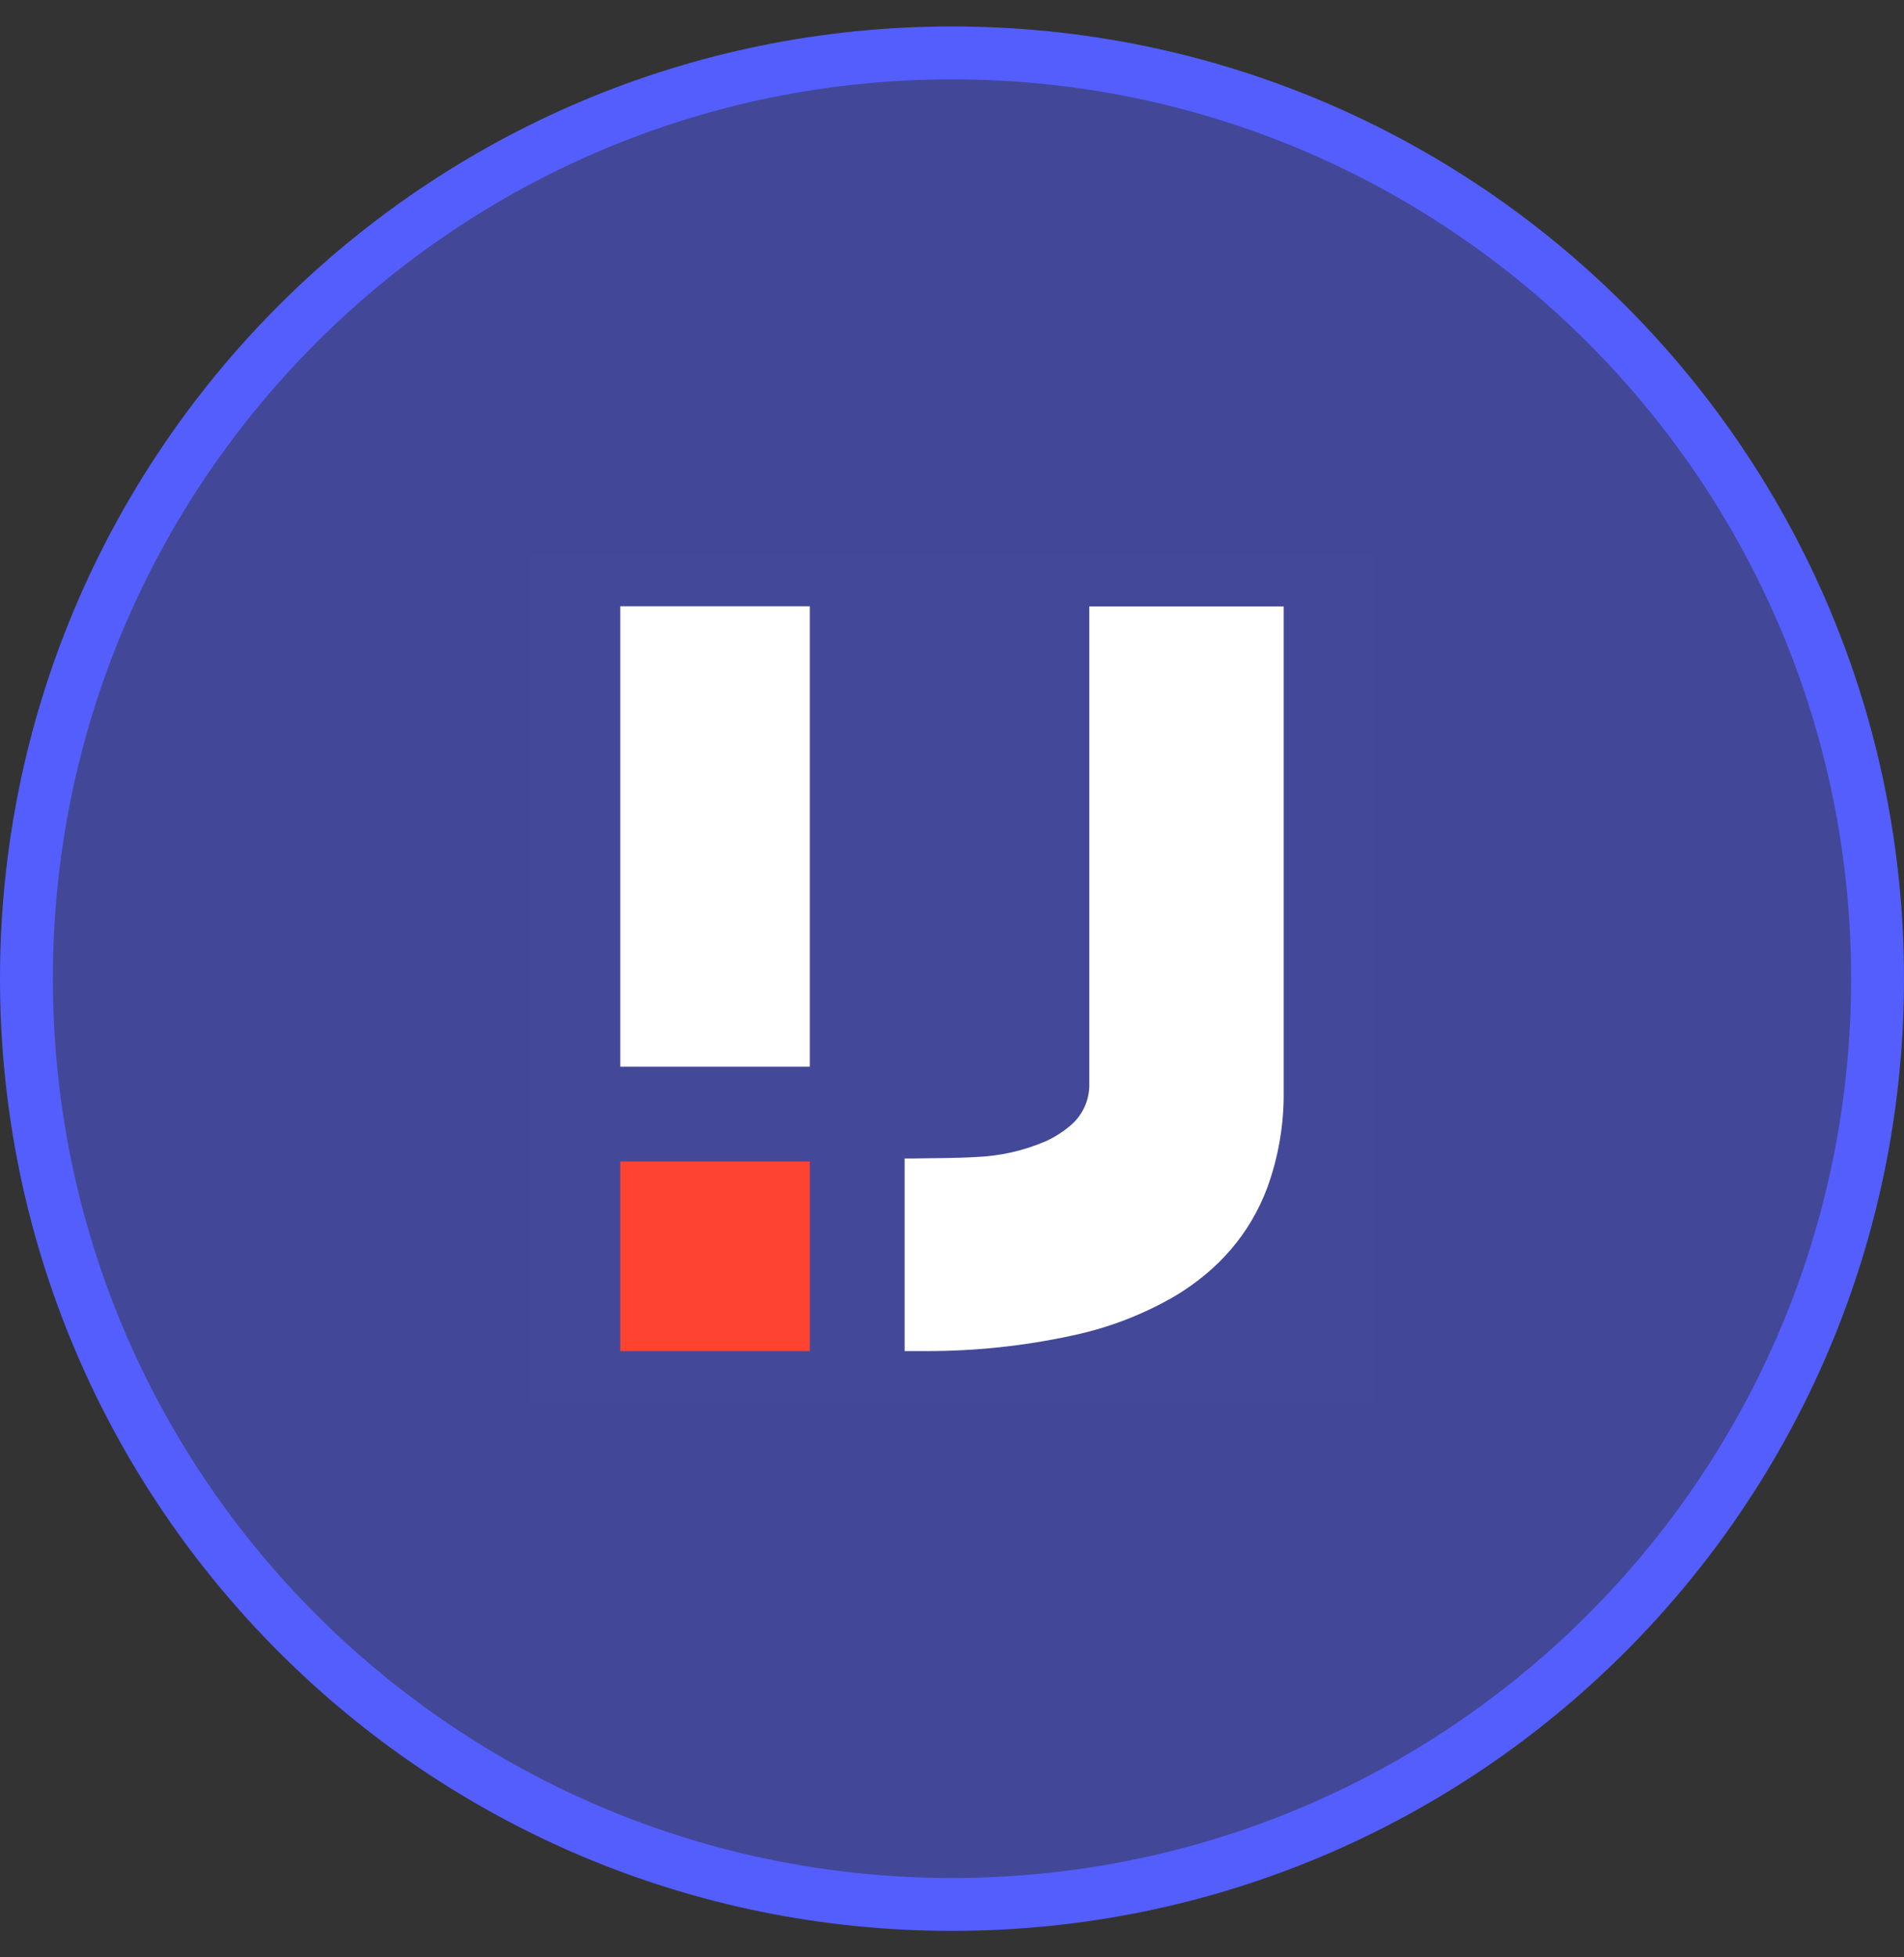 <svg width="36" height="37" viewBox="0 0 36 37" fill="none" xmlns="http://www.w3.org/2000/svg">
<rect x="0" y="0" width="36" height="37" fill="#333333" stroke="none"/>
<path d="M18 1C27.665 1 35.5 8.835 35.5 18.5C35.5 28.165 27.665 36 18 36C8.335 36 0.5 28.165 0.5 18.5C0.5 8.835 8.335 1 18 1Z" fill="#535EFC" fill-opacity="0.5"/>
<path d="M18 1C27.665 1 35.5 8.835 35.5 18.5C35.5 28.165 27.665 36 18 36C8.335 36 0.5 28.165 0.5 18.5C0.5 8.835 8.335 1 18 1Z" stroke="#535EFC"/>
<rect width="16" height="16" transform="translate(10 10.5)" fill="white" fill-opacity="0.01"/>
<path d="M11.728 20.164V11.46H15.312V20.164H11.728Z" fill="white"/>
<path d="M20.596 11.46C20.596 14.444 20.596 17.495 20.596 20.48C20.601 20.631 20.57 20.782 20.508 20.921C20.445 21.059 20.352 21.182 20.236 21.279C20.098 21.396 19.944 21.494 19.78 21.57C19.357 21.753 18.904 21.855 18.444 21.872C18.041 21.896 17.638 21.891 17.234 21.9H17.104V25.54C17.258 25.54 17.394 25.54 17.529 25.54C18.444 25.54 19.355 25.444 20.249 25.251C20.952 25.106 21.626 24.847 22.244 24.483C23.042 23.995 23.628 23.332 23.96 22.455C24.174 21.866 24.28 21.244 24.271 20.617C24.271 17.572 24.271 14.508 24.271 11.463H20.596" fill="white"/>
<path d="M15.312 21.956H11.728V25.54H15.312V21.956Z" fill="#FF4331"/>
</svg>
